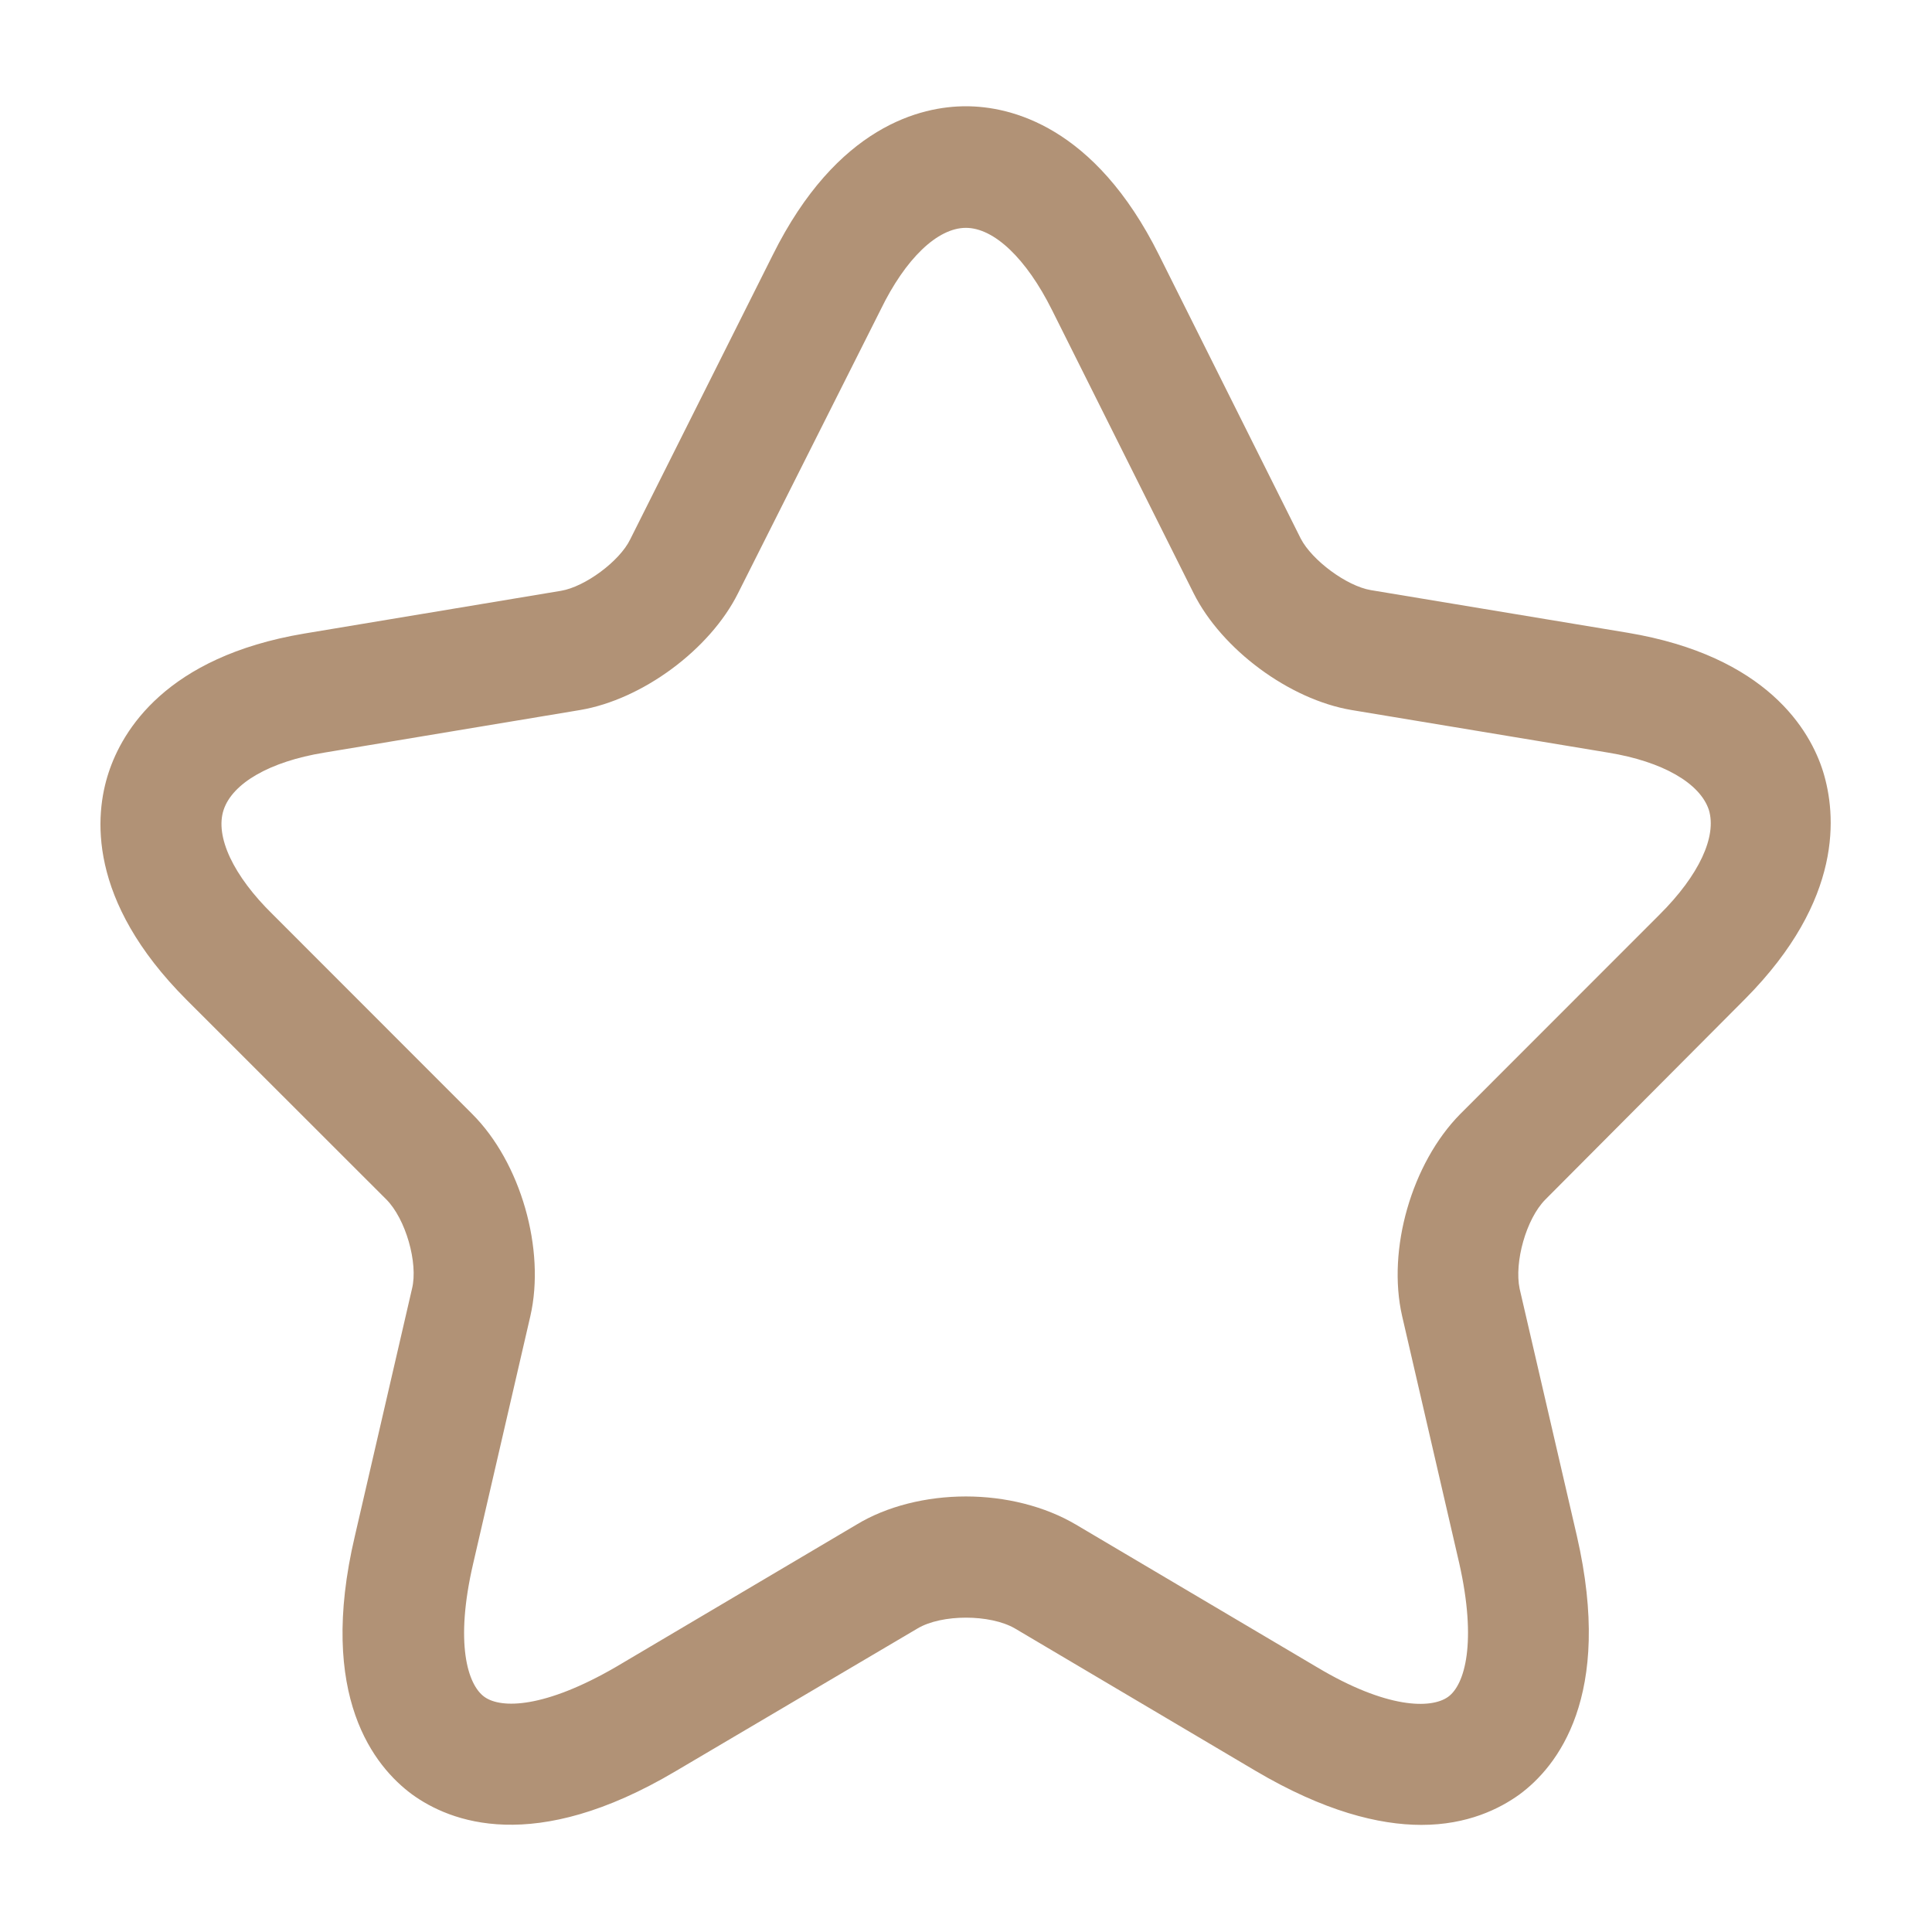 <svg width="16" height="16" viewBox="0 0 16 16" fill="none" xmlns="http://www.w3.org/2000/svg">
<path d="M11.772 15.113C11.419 15.113 10.965 15 10.399 14.666L8.405 13.486C8.199 13.367 7.799 13.367 7.599 13.486L5.599 14.666C4.419 15.367 3.725 15.087 3.412 14.86C3.105 14.633 2.625 14.053 2.939 12.72L3.412 10.673C3.465 10.46 3.359 10.093 3.199 9.933L1.545 8.28C0.719 7.453 0.785 6.747 0.899 6.4C1.012 6.053 1.372 5.44 2.519 5.247L4.645 4.893C4.845 4.86 5.132 4.647 5.219 4.467L6.399 2.113C6.932 1.04 7.632 0.88 7.999 0.88C8.365 0.88 9.065 1.04 9.599 2.113L10.772 4.46C10.865 4.64 11.152 4.853 11.352 4.887L13.479 5.24C14.632 5.433 14.992 6.047 15.099 6.393C15.205 6.74 15.272 7.447 14.452 8.273L12.799 9.933C12.639 10.093 12.539 10.453 12.585 10.673L13.059 12.72C13.365 14.053 12.892 14.633 12.585 14.86C12.419 14.98 12.152 15.113 11.772 15.113ZM7.999 12.393C8.325 12.393 8.652 12.473 8.912 12.627L10.905 13.806C11.485 14.153 11.852 14.153 11.992 14.053C12.132 13.953 12.232 13.6 12.085 12.947L11.612 10.9C11.485 10.347 11.692 9.633 12.092 9.227L13.745 7.573C14.072 7.247 14.219 6.927 14.152 6.707C14.079 6.487 13.772 6.307 13.319 6.233L11.192 5.88C10.679 5.793 10.119 5.38 9.885 4.913L8.712 2.567C8.499 2.14 8.232 1.887 7.999 1.887C7.765 1.887 7.499 2.14 7.292 2.567L6.112 4.913C5.879 5.38 5.319 5.793 4.805 5.88L2.685 6.233C2.232 6.307 1.925 6.487 1.852 6.707C1.779 6.927 1.932 7.253 2.259 7.573L3.912 9.227C4.312 9.627 4.519 10.347 4.392 10.9L3.919 12.947C3.765 13.607 3.872 13.953 4.012 14.053C4.152 14.153 4.512 14.146 5.099 13.806L7.092 12.627C7.345 12.473 7.672 12.393 7.999 12.393Z" fill="#B19276"/>
</svg>

